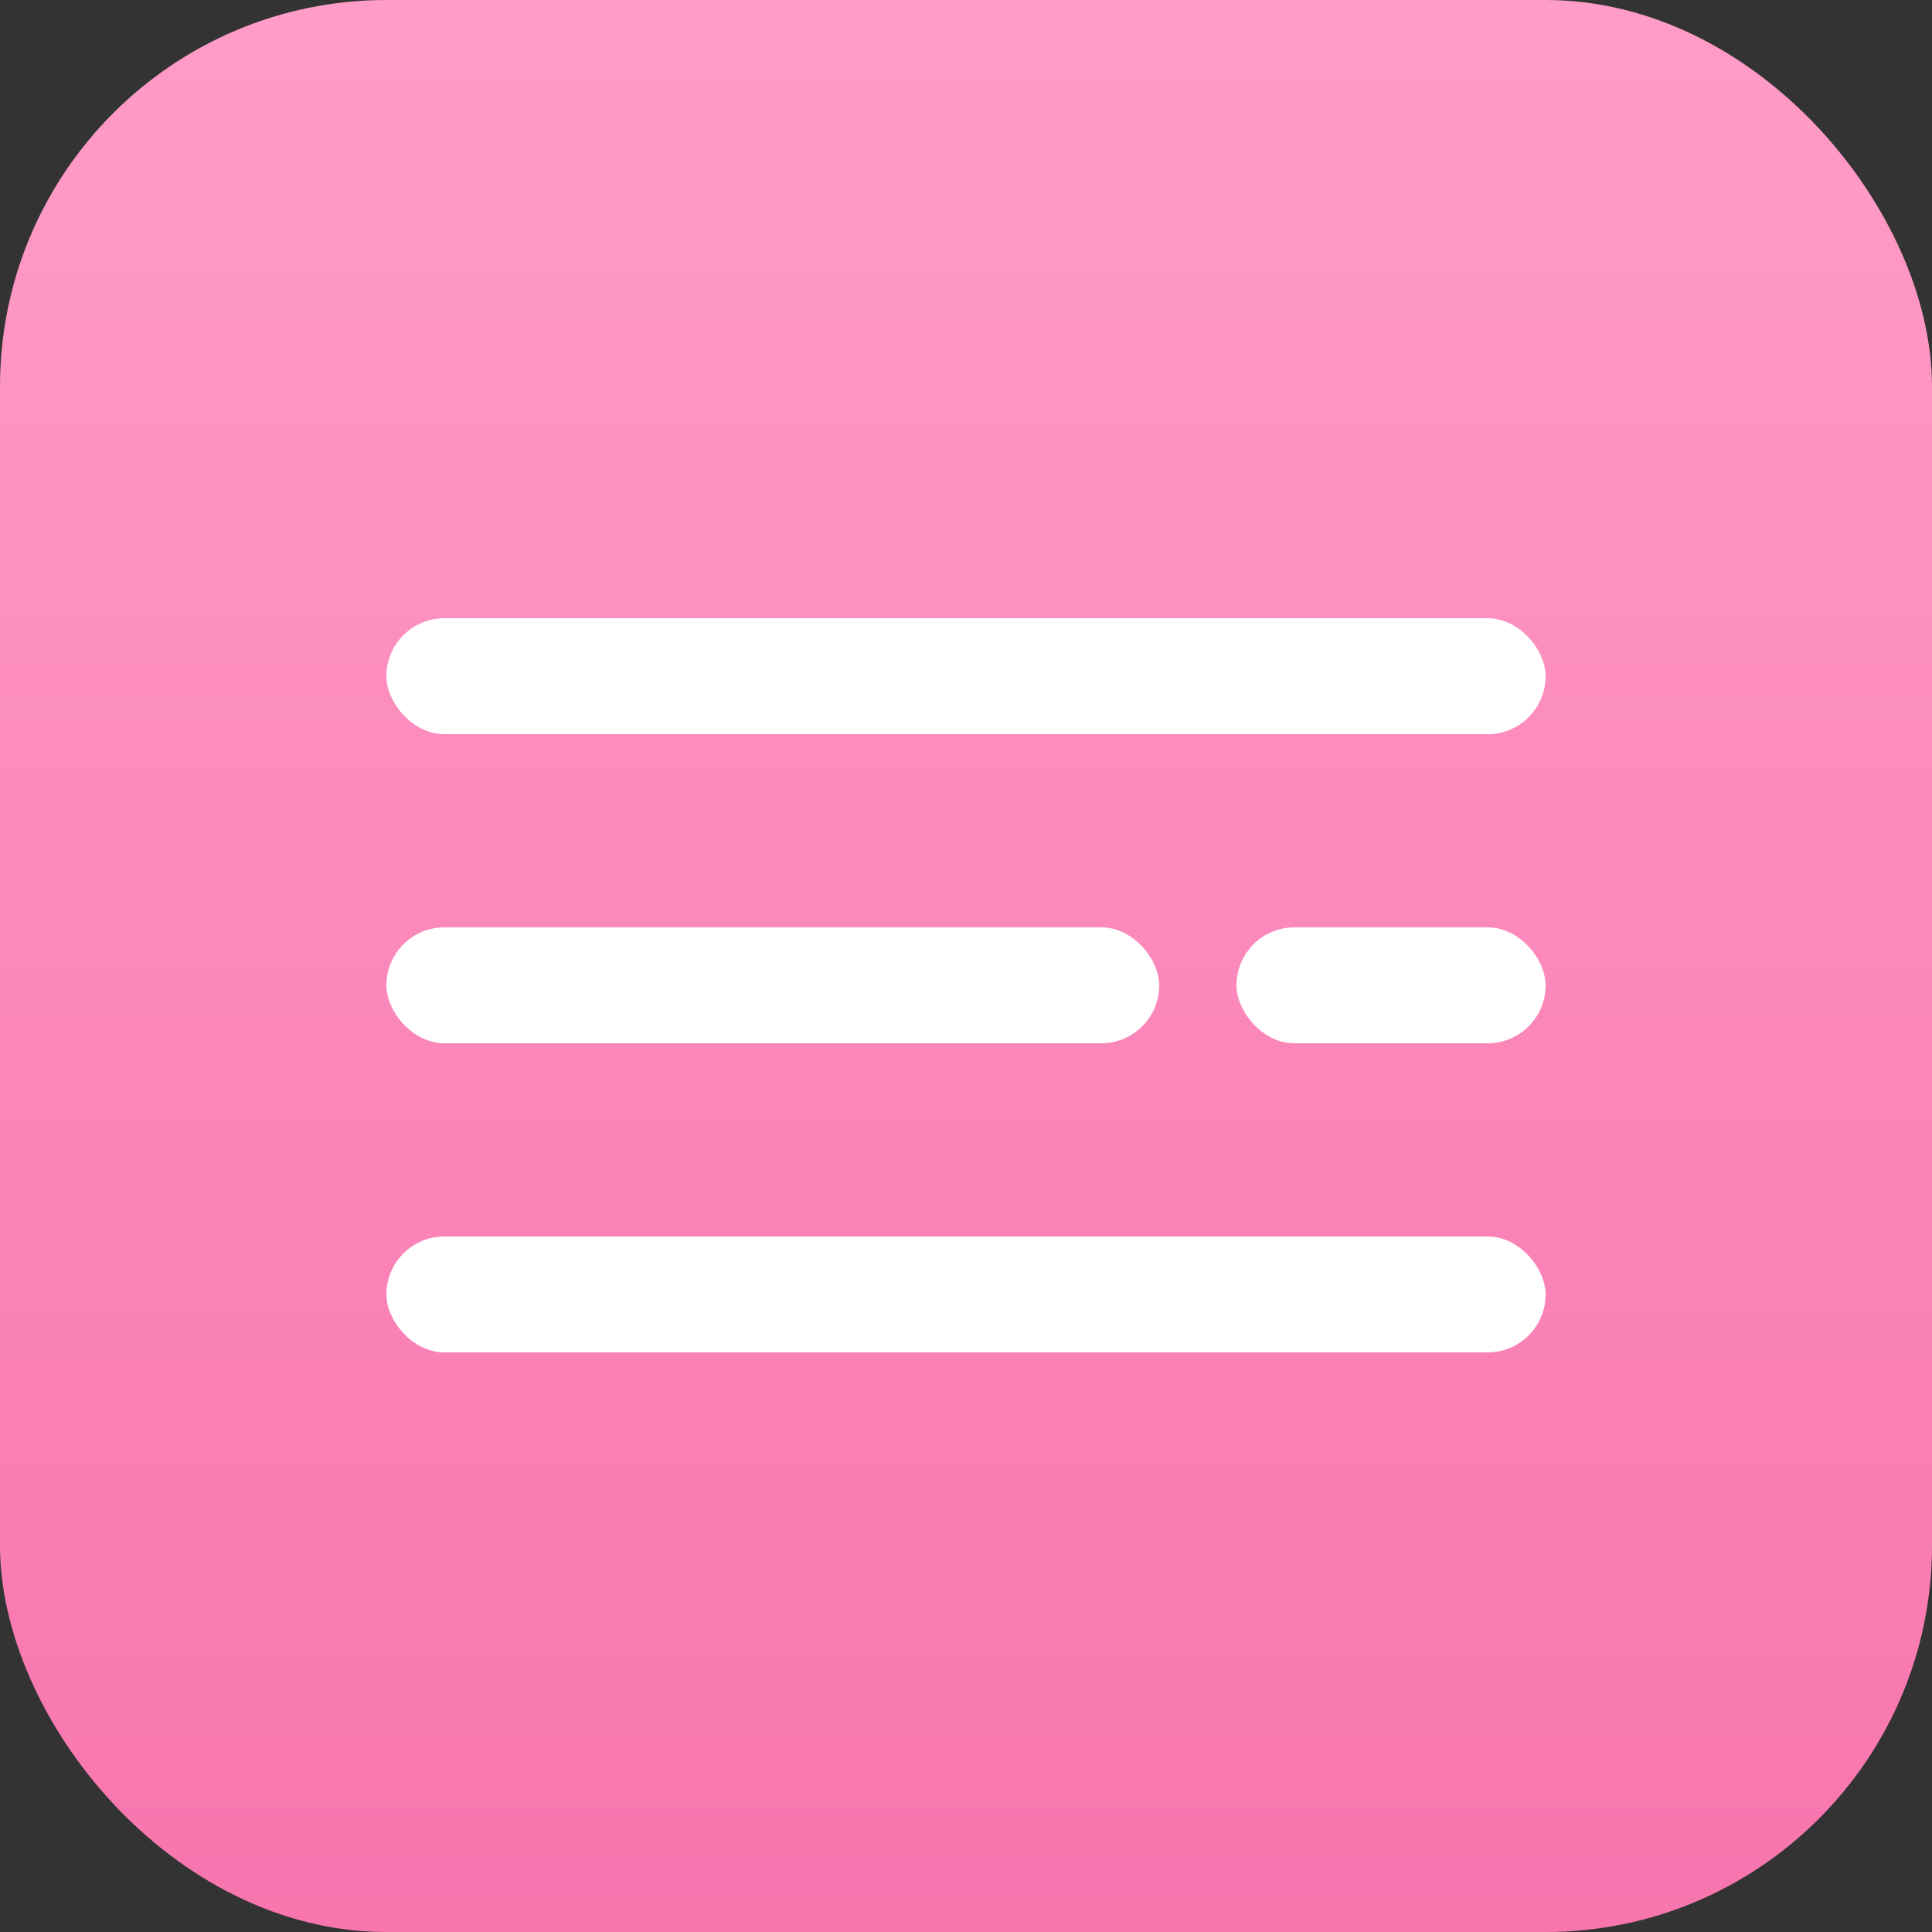 <?xml version="1.0" encoding="UTF-8"?> <svg xmlns="http://www.w3.org/2000/svg" width="50" height="50" viewBox="0 0 50 50" fill="none"><rect x="0" y="0" width="50" height="50" fill="#333333" stroke="none"/> <rect width="50" height="50" rx="10" fill="url(#paint0_linear_53_23)"></rect> <rect x="10" y="16" width="30" height="3" rx="1.5" fill="white"></rect> <rect x="10" y="24" width="20" height="3" rx="1.5" fill="white"></rect> <rect x="32" y="24" width="8" height="3" rx="1.5" fill="white"></rect> <rect x="10" y="32" width="30" height="3" rx="1.5" fill="white"></rect> <defs> <linearGradient id="paint0_linear_53_23" x1="25" y1="0" x2="25" y2="50" gradientUnits="userSpaceOnUse"> <stop stop-color="#FF9CC7"></stop> <stop offset="1" stop-color="#F875AE"></stop> </linearGradient> </defs> </svg> 